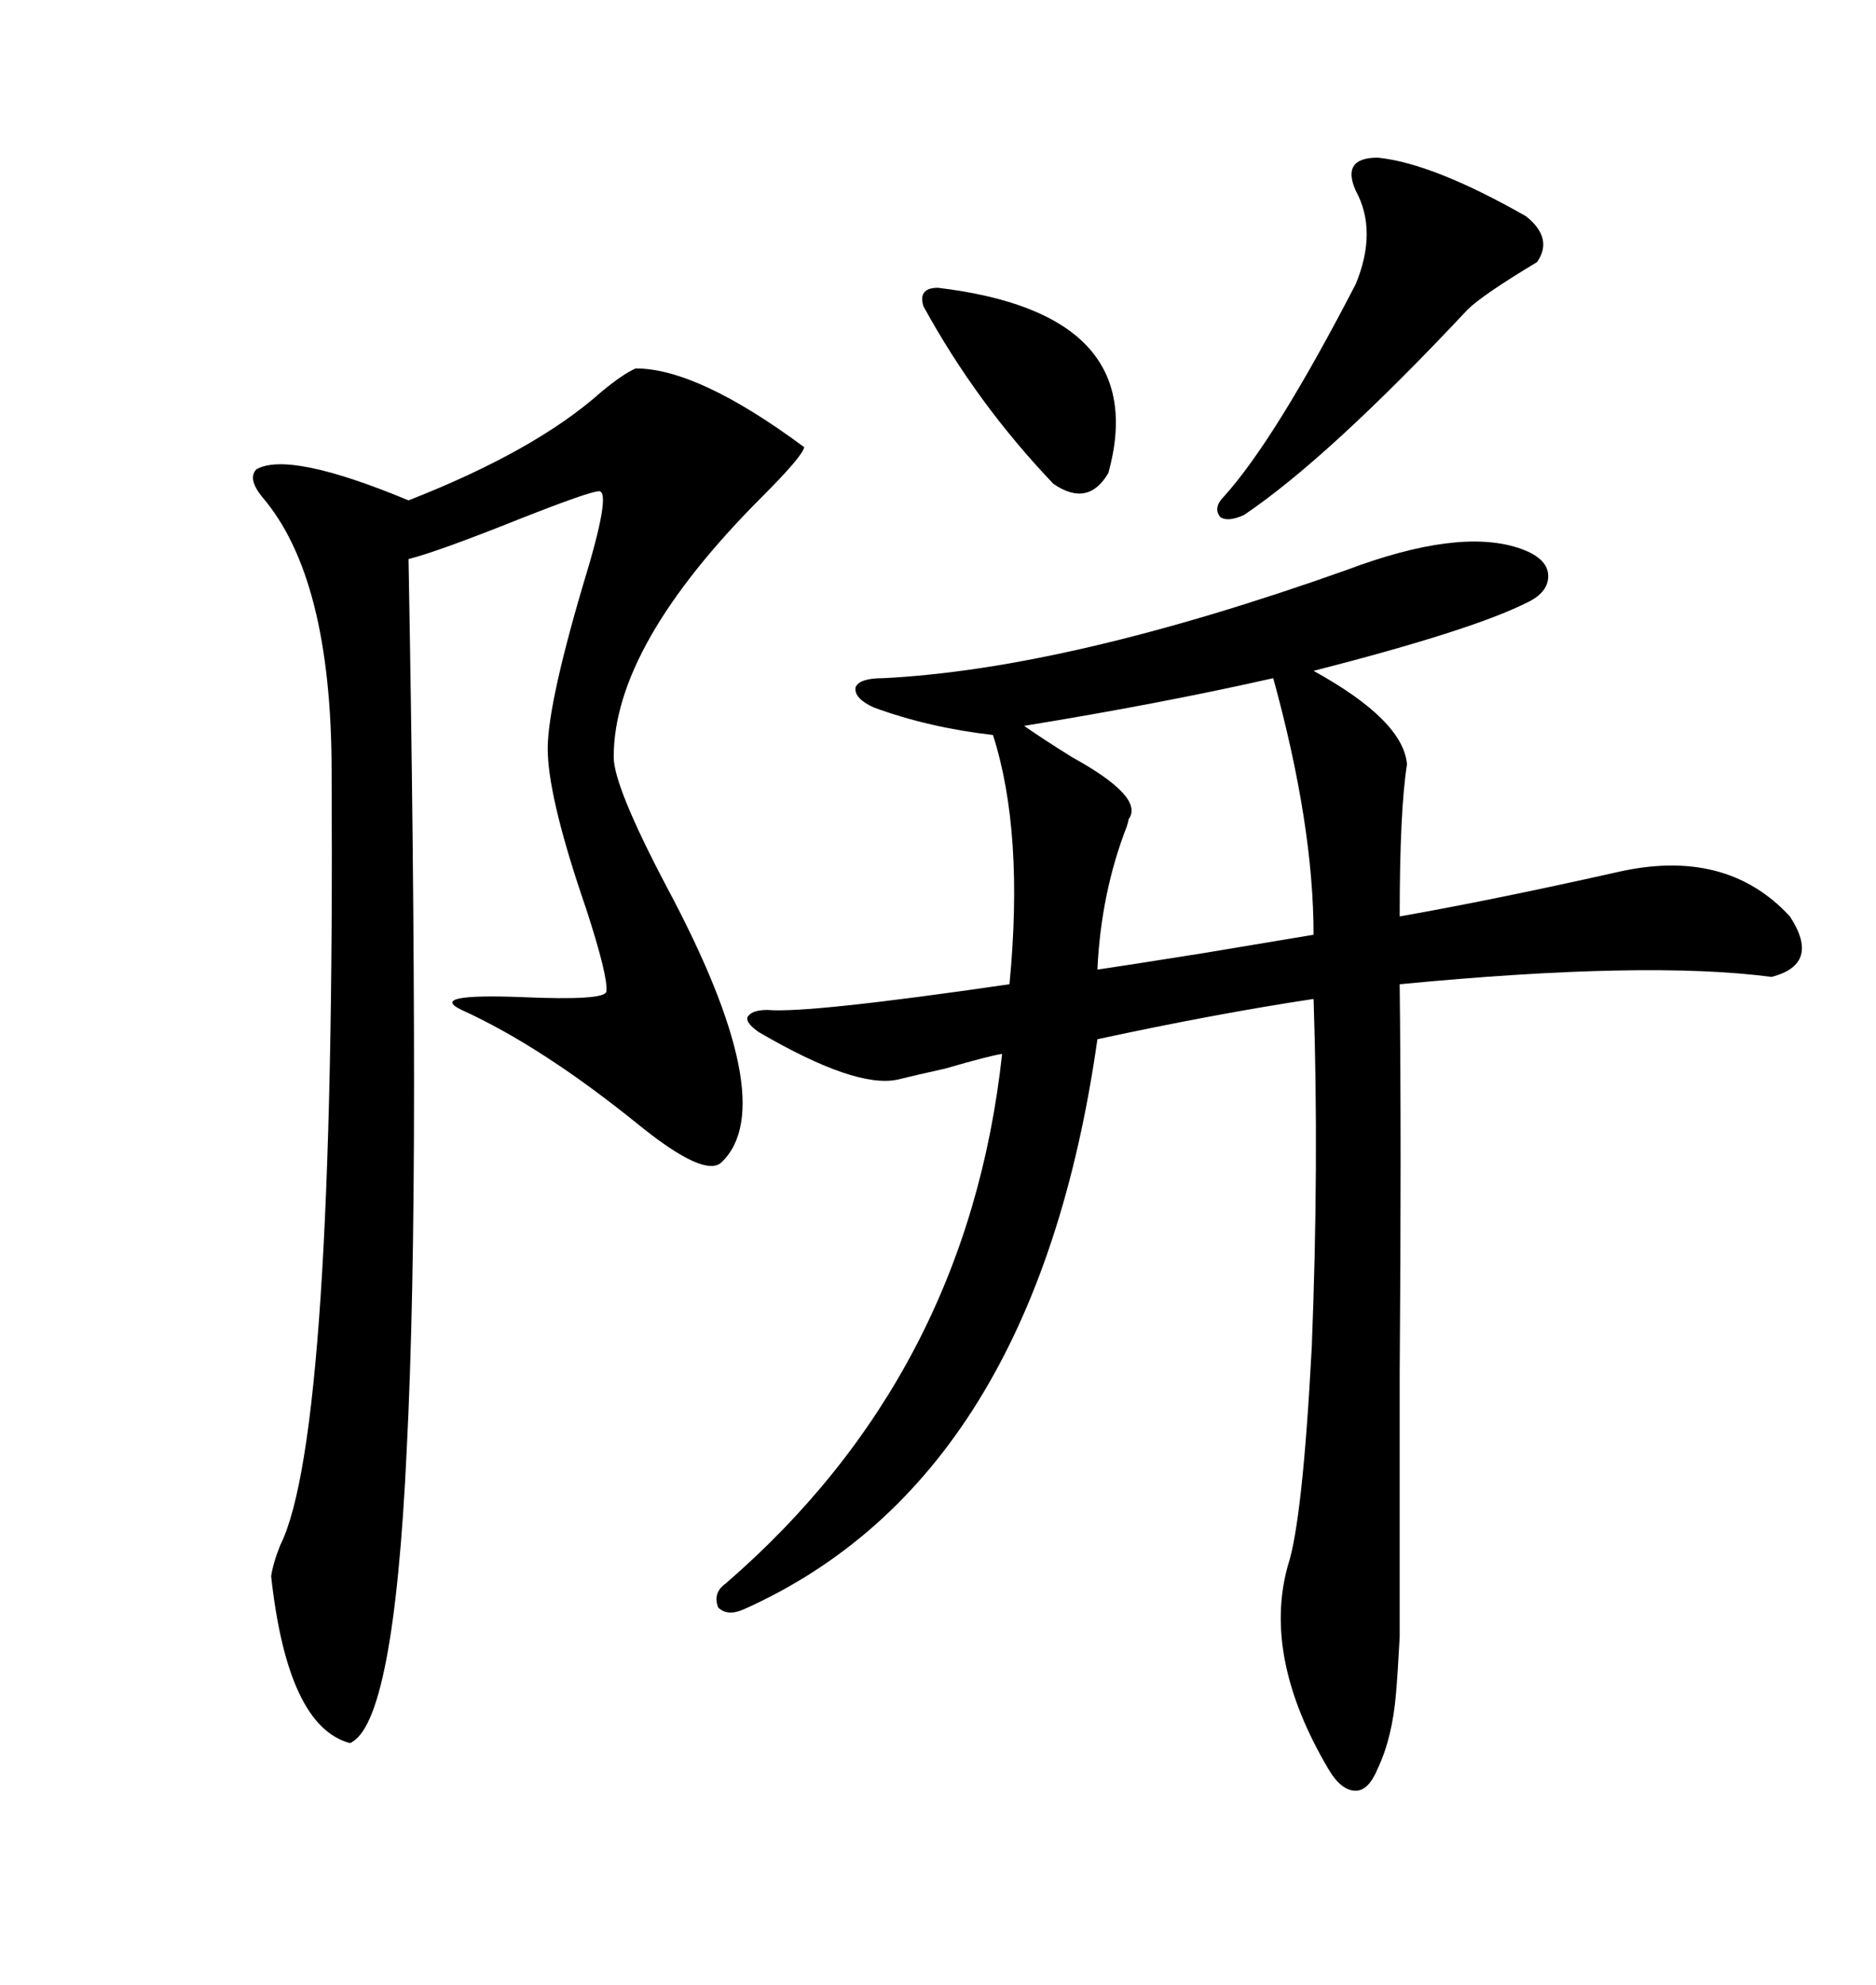 <svg xmlns="http://www.w3.org/2000/svg" xmlns:xlink="http://www.w3.org/1999/xlink" width="300" height="317.285"><path d="M215.33 91.11L215.33 91.11Q233.20 84.38 242.87 87.60L242.87 87.60Q247.27 89.06 247.56 91.70L247.56 91.70Q247.85 94.63 244.04 96.39L244.04 96.39Q235.25 100.78 210.06 107.23L210.06 107.23Q224.41 115.14 225 122.17L225 122.17Q223.83 129.49 223.83 146.48L223.83 146.48Q238.77 143.85 258.40 139.45L258.40 139.45Q275.98 135.35 286.23 146.48L286.23 146.48Q291.21 154.10 283.30 156.15L283.30 156.15Q263.38 153.52 223.83 157.32L223.83 157.32Q224.12 183.40 223.83 219.43L223.83 219.43Q223.83 236.43 223.83 245.21L223.83 245.21Q223.83 257.23 223.83 261.62L223.83 261.62Q223.54 267.19 223.24 270.70L223.24 270.70Q222.66 277.73 220.31 282.71L220.31 282.71Q218.85 286.23 216.80 286.23L216.80 286.23Q214.45 286.23 212.40 282.71L212.40 282.71Q201.86 264.84 205.96 250.20L205.96 250.20Q208.30 243.16 209.77 215.33L209.77 215.33Q210.94 186.04 210.06 159.67L210.06 159.67Q194.53 162.01 175.49 166.11L175.49 166.11Q165.53 236.43 118.95 257.23L118.95 257.23Q116.31 258.40 114.84 256.93L114.84 256.93Q113.96 254.59 116.02 253.13L116.02 253.13Q154.69 219.73 160.25 168.46L160.25 168.46Q158.20 168.75 151.17 170.80L151.17 170.80Q145.90 171.97 143.55 172.56L143.55 172.56Q136.82 174.02 121.29 164.94L121.29 164.94Q119.24 163.48 119.53 162.60L119.53 162.60Q120.12 161.43 122.75 161.43L122.75 161.43Q129.20 162.01 161.43 157.32L161.43 157.32Q163.77 133.01 158.79 117.48L158.79 117.48Q148.54 116.31 139.75 113.09L139.75 113.09Q136.52 111.62 136.82 109.86L136.82 109.86Q137.40 108.40 141.21 108.40L141.21 108.40Q170.80 106.93 215.33 91.11ZM101.66 58.89L101.66 58.89Q111.62 58.89 128.61 71.48L128.61 71.48Q128.32 72.95 121.88 79.39L121.88 79.39Q98.14 103.13 98.14 121.00L98.14 121.00Q98.14 125.68 106.64 141.80L106.64 141.80Q125.10 176.37 115.43 185.74L115.43 185.74Q112.79 188.38 102.25 179.88L102.25 179.88Q86.72 167.29 73.83 161.43L73.83 161.43Q68.26 158.79 83.50 159.38L83.50 159.38Q96.68 159.96 96.97 158.50L96.97 158.50Q97.27 156.15 93.75 145.31L93.75 145.31Q87.89 128.32 87.60 120.41L87.60 120.41Q87.30 113.67 93.16 93.75L93.16 93.75Q97.85 78.52 95.80 78.52L95.80 78.52Q94.34 78.52 83.20 82.91L83.20 82.91Q70.02 88.18 65.33 89.36L65.33 89.36Q66.21 137.99 66.21 173.44L66.21 173.44Q66.21 208.89 65.04 231.74L65.04 231.74Q62.99 275.68 55.96 278.61L55.96 278.61Q46.00 275.98 43.36 251.95L43.36 251.95Q43.65 249.90 44.82 246.97L44.82 246.97Q53.61 229.39 53.03 123.34L53.03 123.34Q53.03 92.29 41.89 79.39L41.89 79.39Q39.55 76.46 41.02 75L41.02 75Q46.29 72.07 65.33 79.98L65.33 79.98Q85.55 72.07 96.09 62.70L96.09 62.70Q99.61 59.77 101.66 58.89ZM203.61 108.40L203.61 108.40Q185.45 112.50 163.77 116.02L163.77 116.02Q166.70 118.07 171.39 121.00L171.39 121.00Q183.11 127.44 180.47 130.96L180.47 130.96Q180.47 131.25 180.18 132.13L180.18 132.13Q176.07 142.68 175.49 154.98L175.49 154.98Q179.59 154.39 192.48 152.34L192.48 152.34Q206.54 150 210.06 149.41L210.06 149.41Q210.06 131.84 203.61 108.40ZM220.31 25.20L220.31 25.20Q229.10 26.07 244.04 34.57L244.04 34.57Q248.44 38.09 245.80 41.89L245.80 41.89Q237.01 47.17 234.67 49.51L234.67 49.51Q212.40 73.24 198.93 82.32L198.93 82.32Q196.29 83.50 195.12 82.62L195.12 82.62Q193.95 81.15 195.70 79.39L195.70 79.39Q203.91 70.31 216.80 45.41L216.80 45.41Q220.31 36.91 216.80 30.47L216.80 30.47Q214.45 25.20 220.31 25.20ZM150 46.00L150 46.00Q184.28 50.10 177.25 75.59L177.25 75.59Q174.02 81.15 168.46 77.34L168.46 77.34Q156.15 64.45 147.66 48.93L147.66 48.93Q146.78 46.00 150 46.00Z"/></svg>
